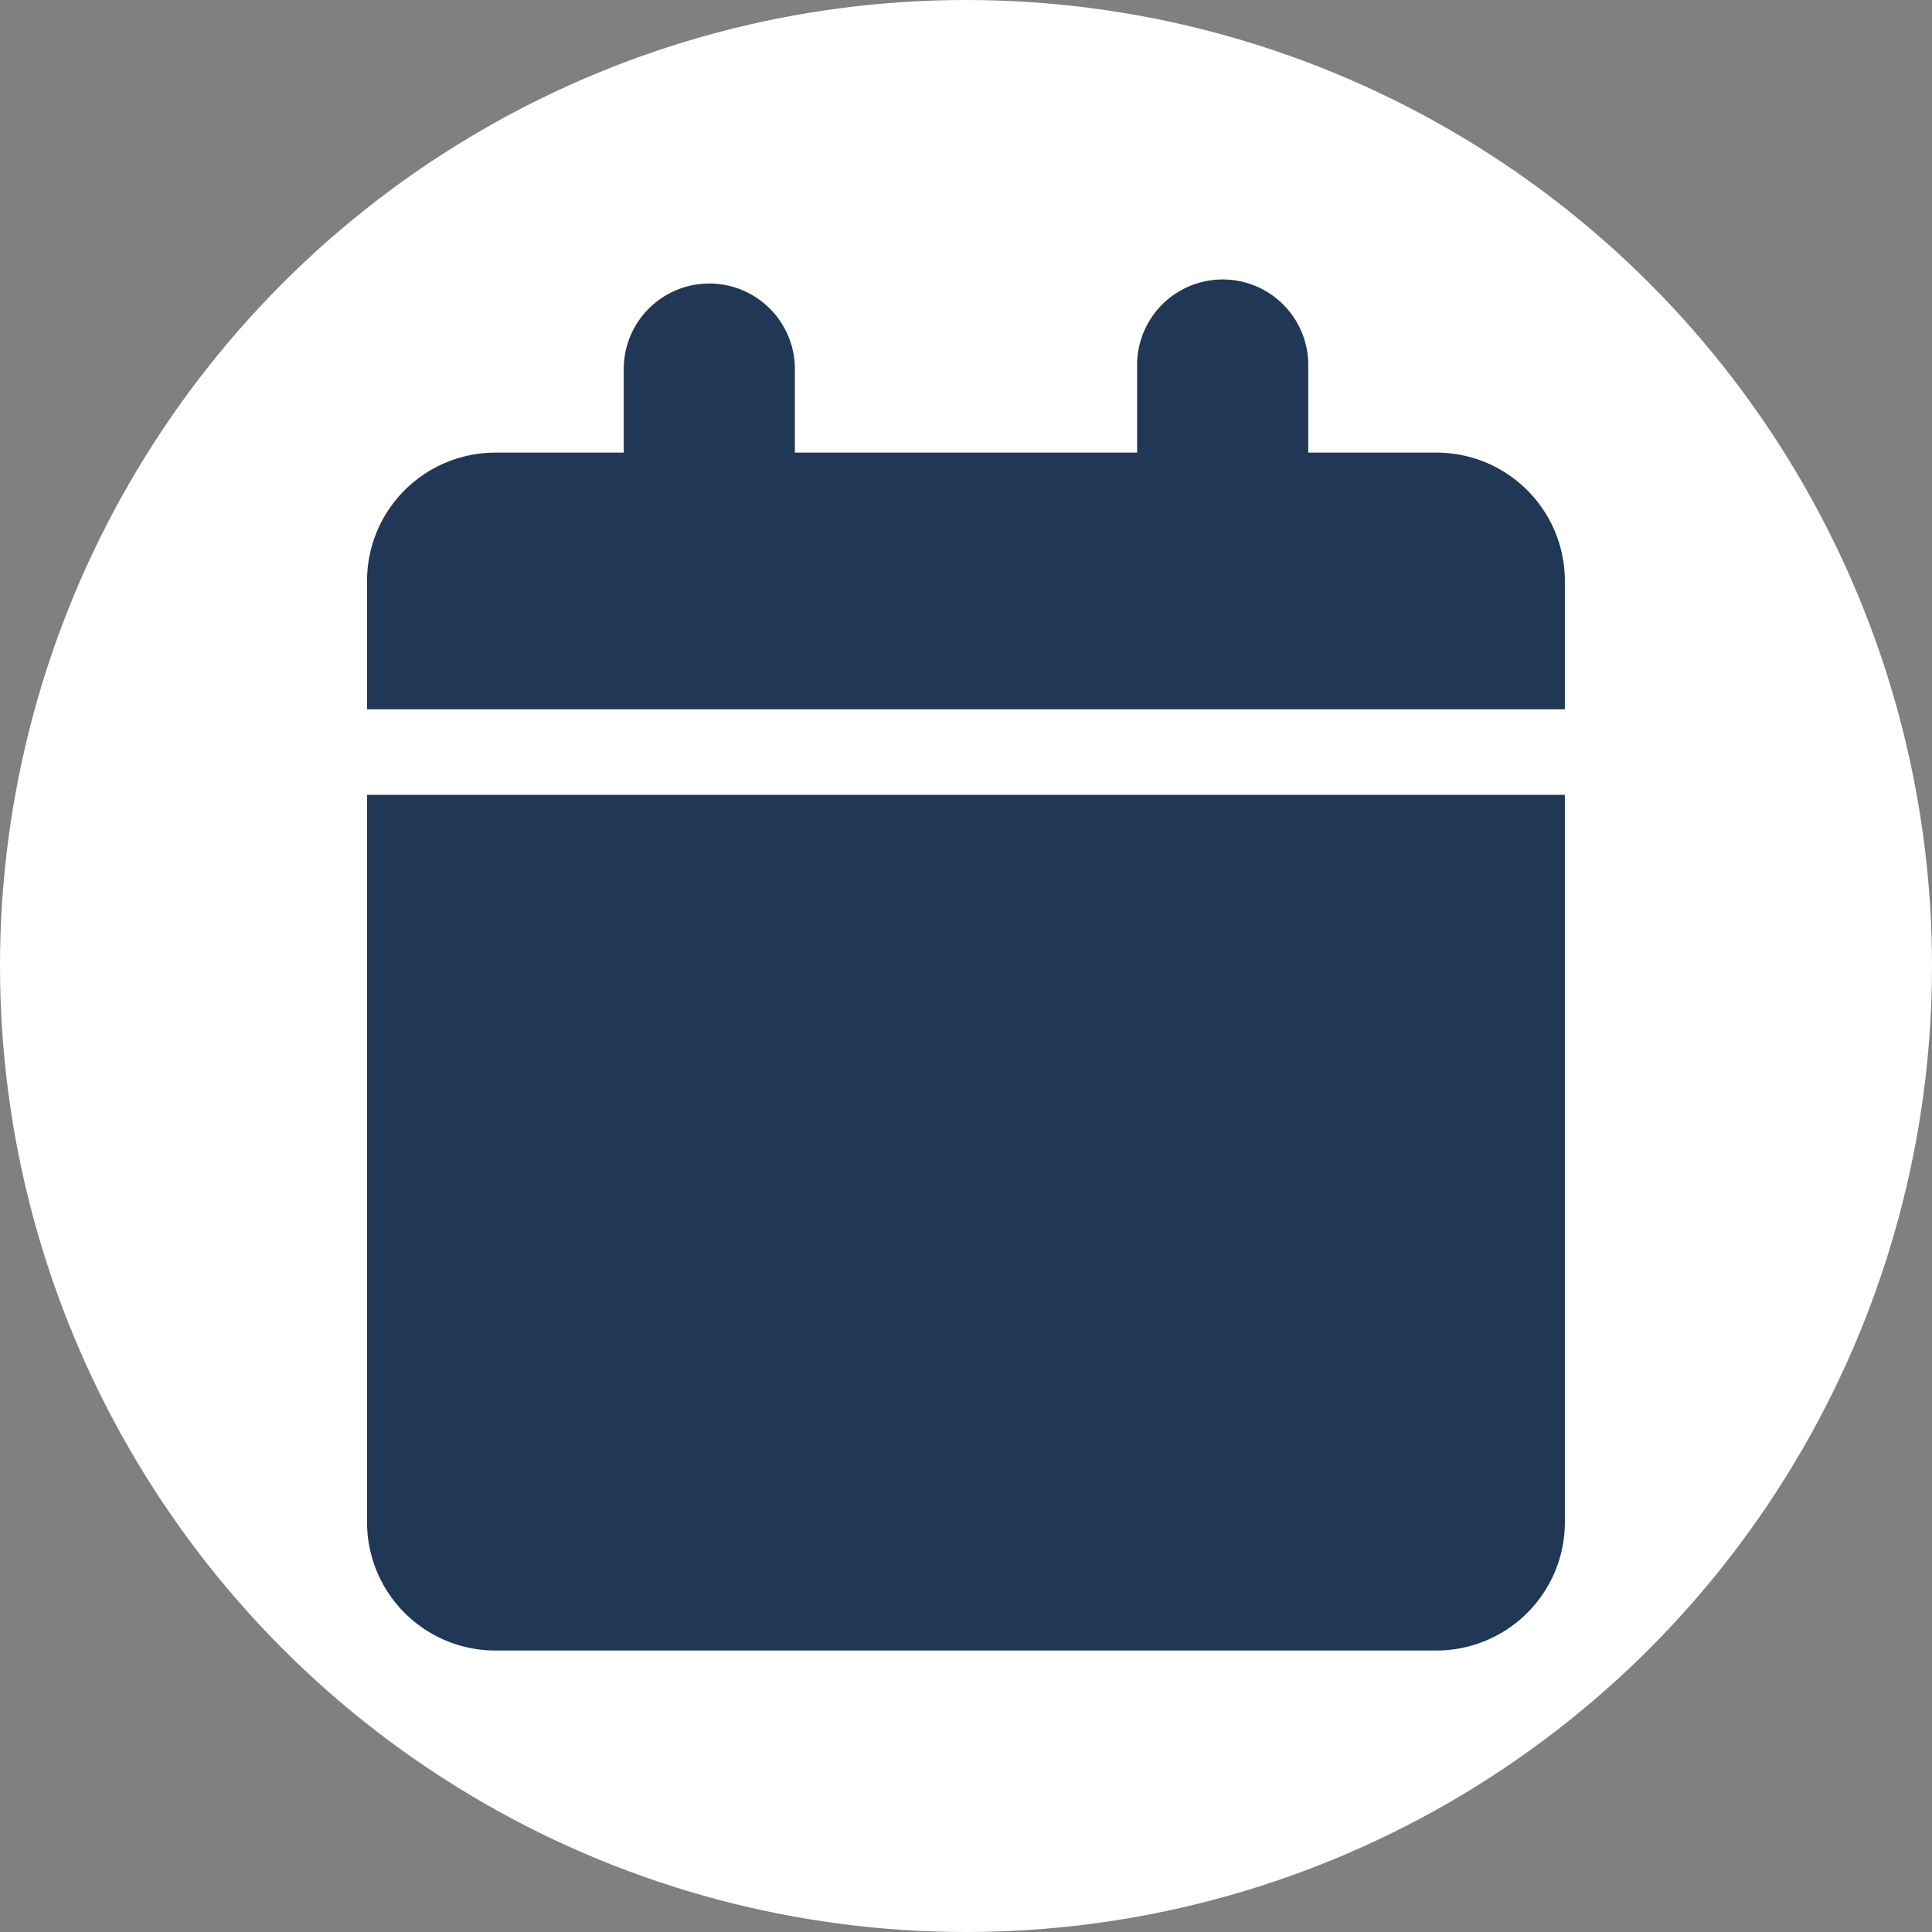 <svg xmlns="http://www.w3.org/2000/svg" width="40" height="40" viewBox="0 0 40 40">
  <rect x="0" y="0" width="40" height="40" fill="#808080" stroke="none"/>
  <g id="Group_463" data-name="Group 463" transform="translate(-360 -7457)">
    <circle id="Ellipse_4" data-name="Ellipse 4" cx="20" cy="20" r="20" transform="translate(360 7457)" fill="#fff"/>
    <path id="Path_195" data-name="Path 195" d="M5.315,1.772V3.543H2.657A2.658,2.658,0,0,0,0,6.2V8.858H24.8V6.2a2.658,2.658,0,0,0-2.657-2.657H19.487V1.772a1.772,1.772,0,1,0-3.543,0V3.543H8.858V1.772a1.772,1.772,0,0,0-3.543,0ZM24.8,10.629H0V25.687a2.658,2.658,0,0,0,2.657,2.657H22.144A2.658,2.658,0,0,0,24.8,25.687Z" transform="translate(367.599 7462.828)" fill="#203856"/>
  </g>
</svg>
